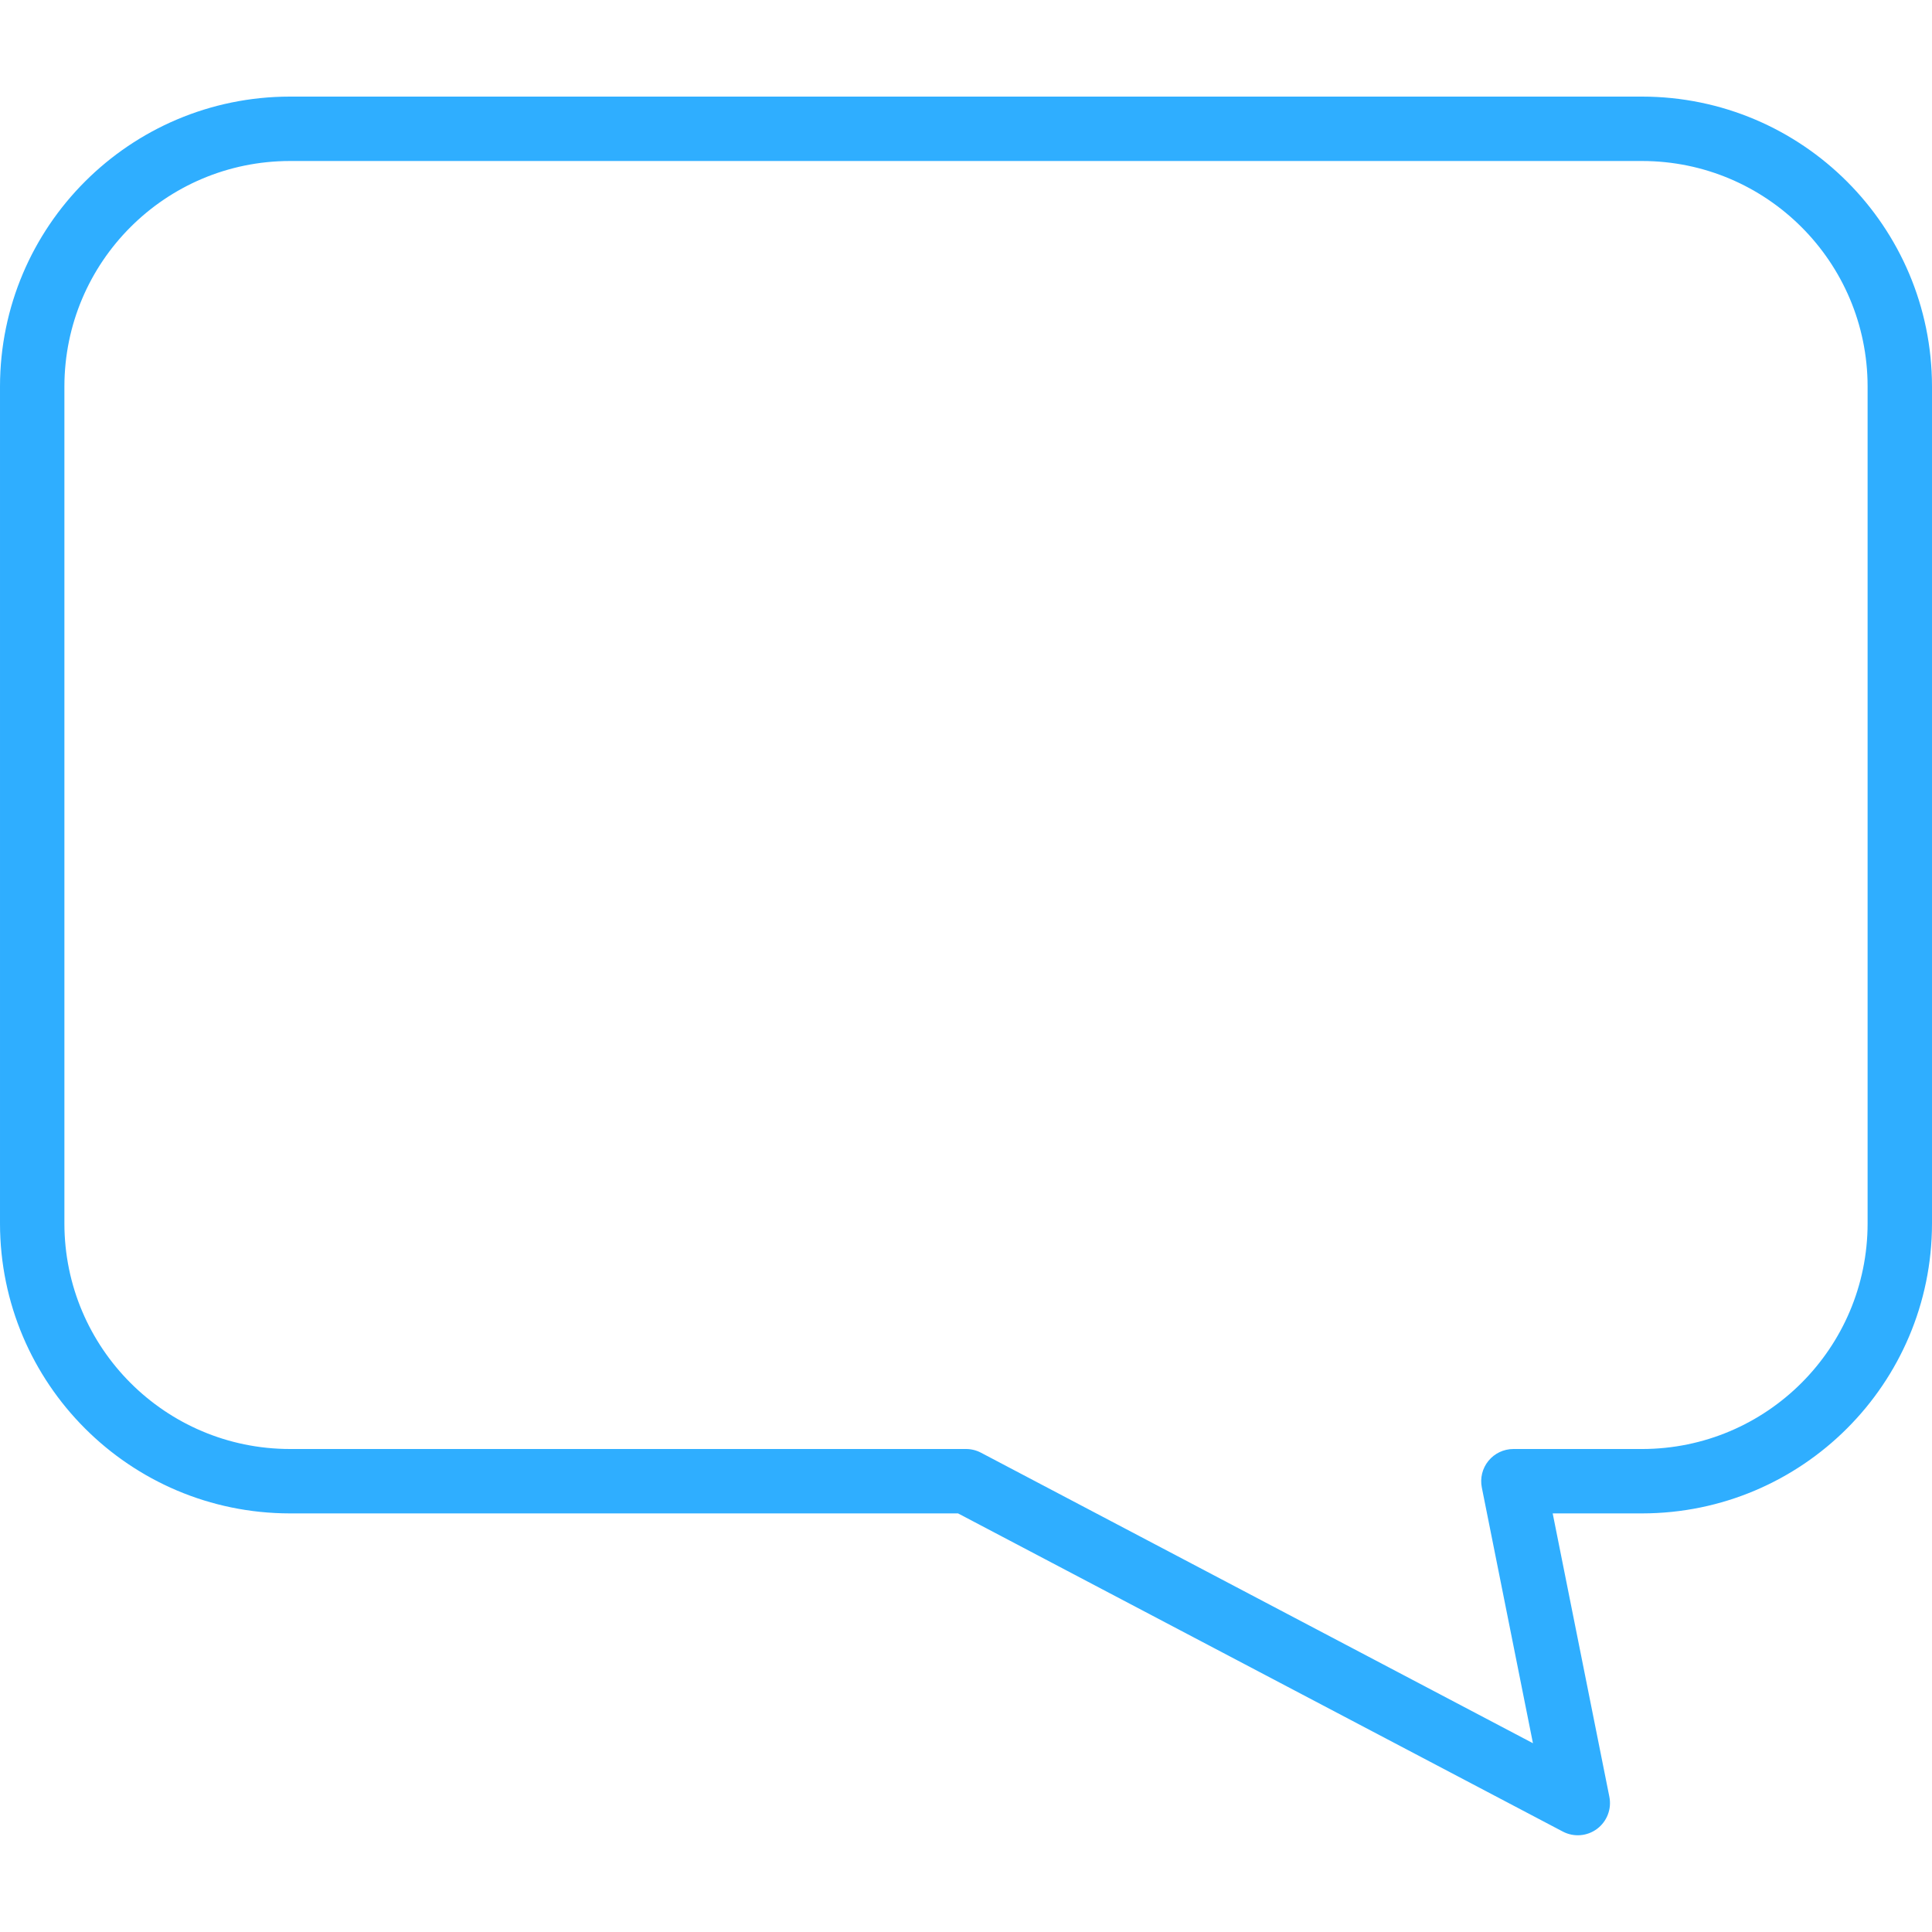 <?xml version="1.0"?>
<svg xmlns="http://www.w3.org/2000/svg" height="512px" viewBox="0 -24 480 480" width="512px" class=""><g transform="matrix(-1 2.44929e-16 2.44929e-16 1 480 -3.23010e-14)"><path d="m408 0h-336c-39.746.043-71.957 32.254-72 72v208c.043 39.746 32.254 71.957 72 72h22.238l-14.078 70.398c-.605 3.027.586 6.129 3.055 7.977s5.781 2.109 8.512.672l150.25-79.047h166.023c39.746-.043 71.957-32.254 72-72v-208c-.043-39.746-32.254-71.957-72-72zm56 280c-.035 30.914-25.086 55.965-56 56h-168c-1.301 0-2.578.316-3.727.922l-137.129 72.176 12.695-63.496c.48-2.355-.121-4.801-1.641-6.66-1.52-1.863-3.797-2.941-6.199-2.941h-32c-30.914-.035-55.965-25.086-56-56v-208c.035-30.914 25.086-55.965 56-56h336c30.914.035 55.965 25.086 56 56zm0 0" data-original="#000000" class="active-path" data-old_color="#000000" fill="#2FAEFF"/></g> </svg>
